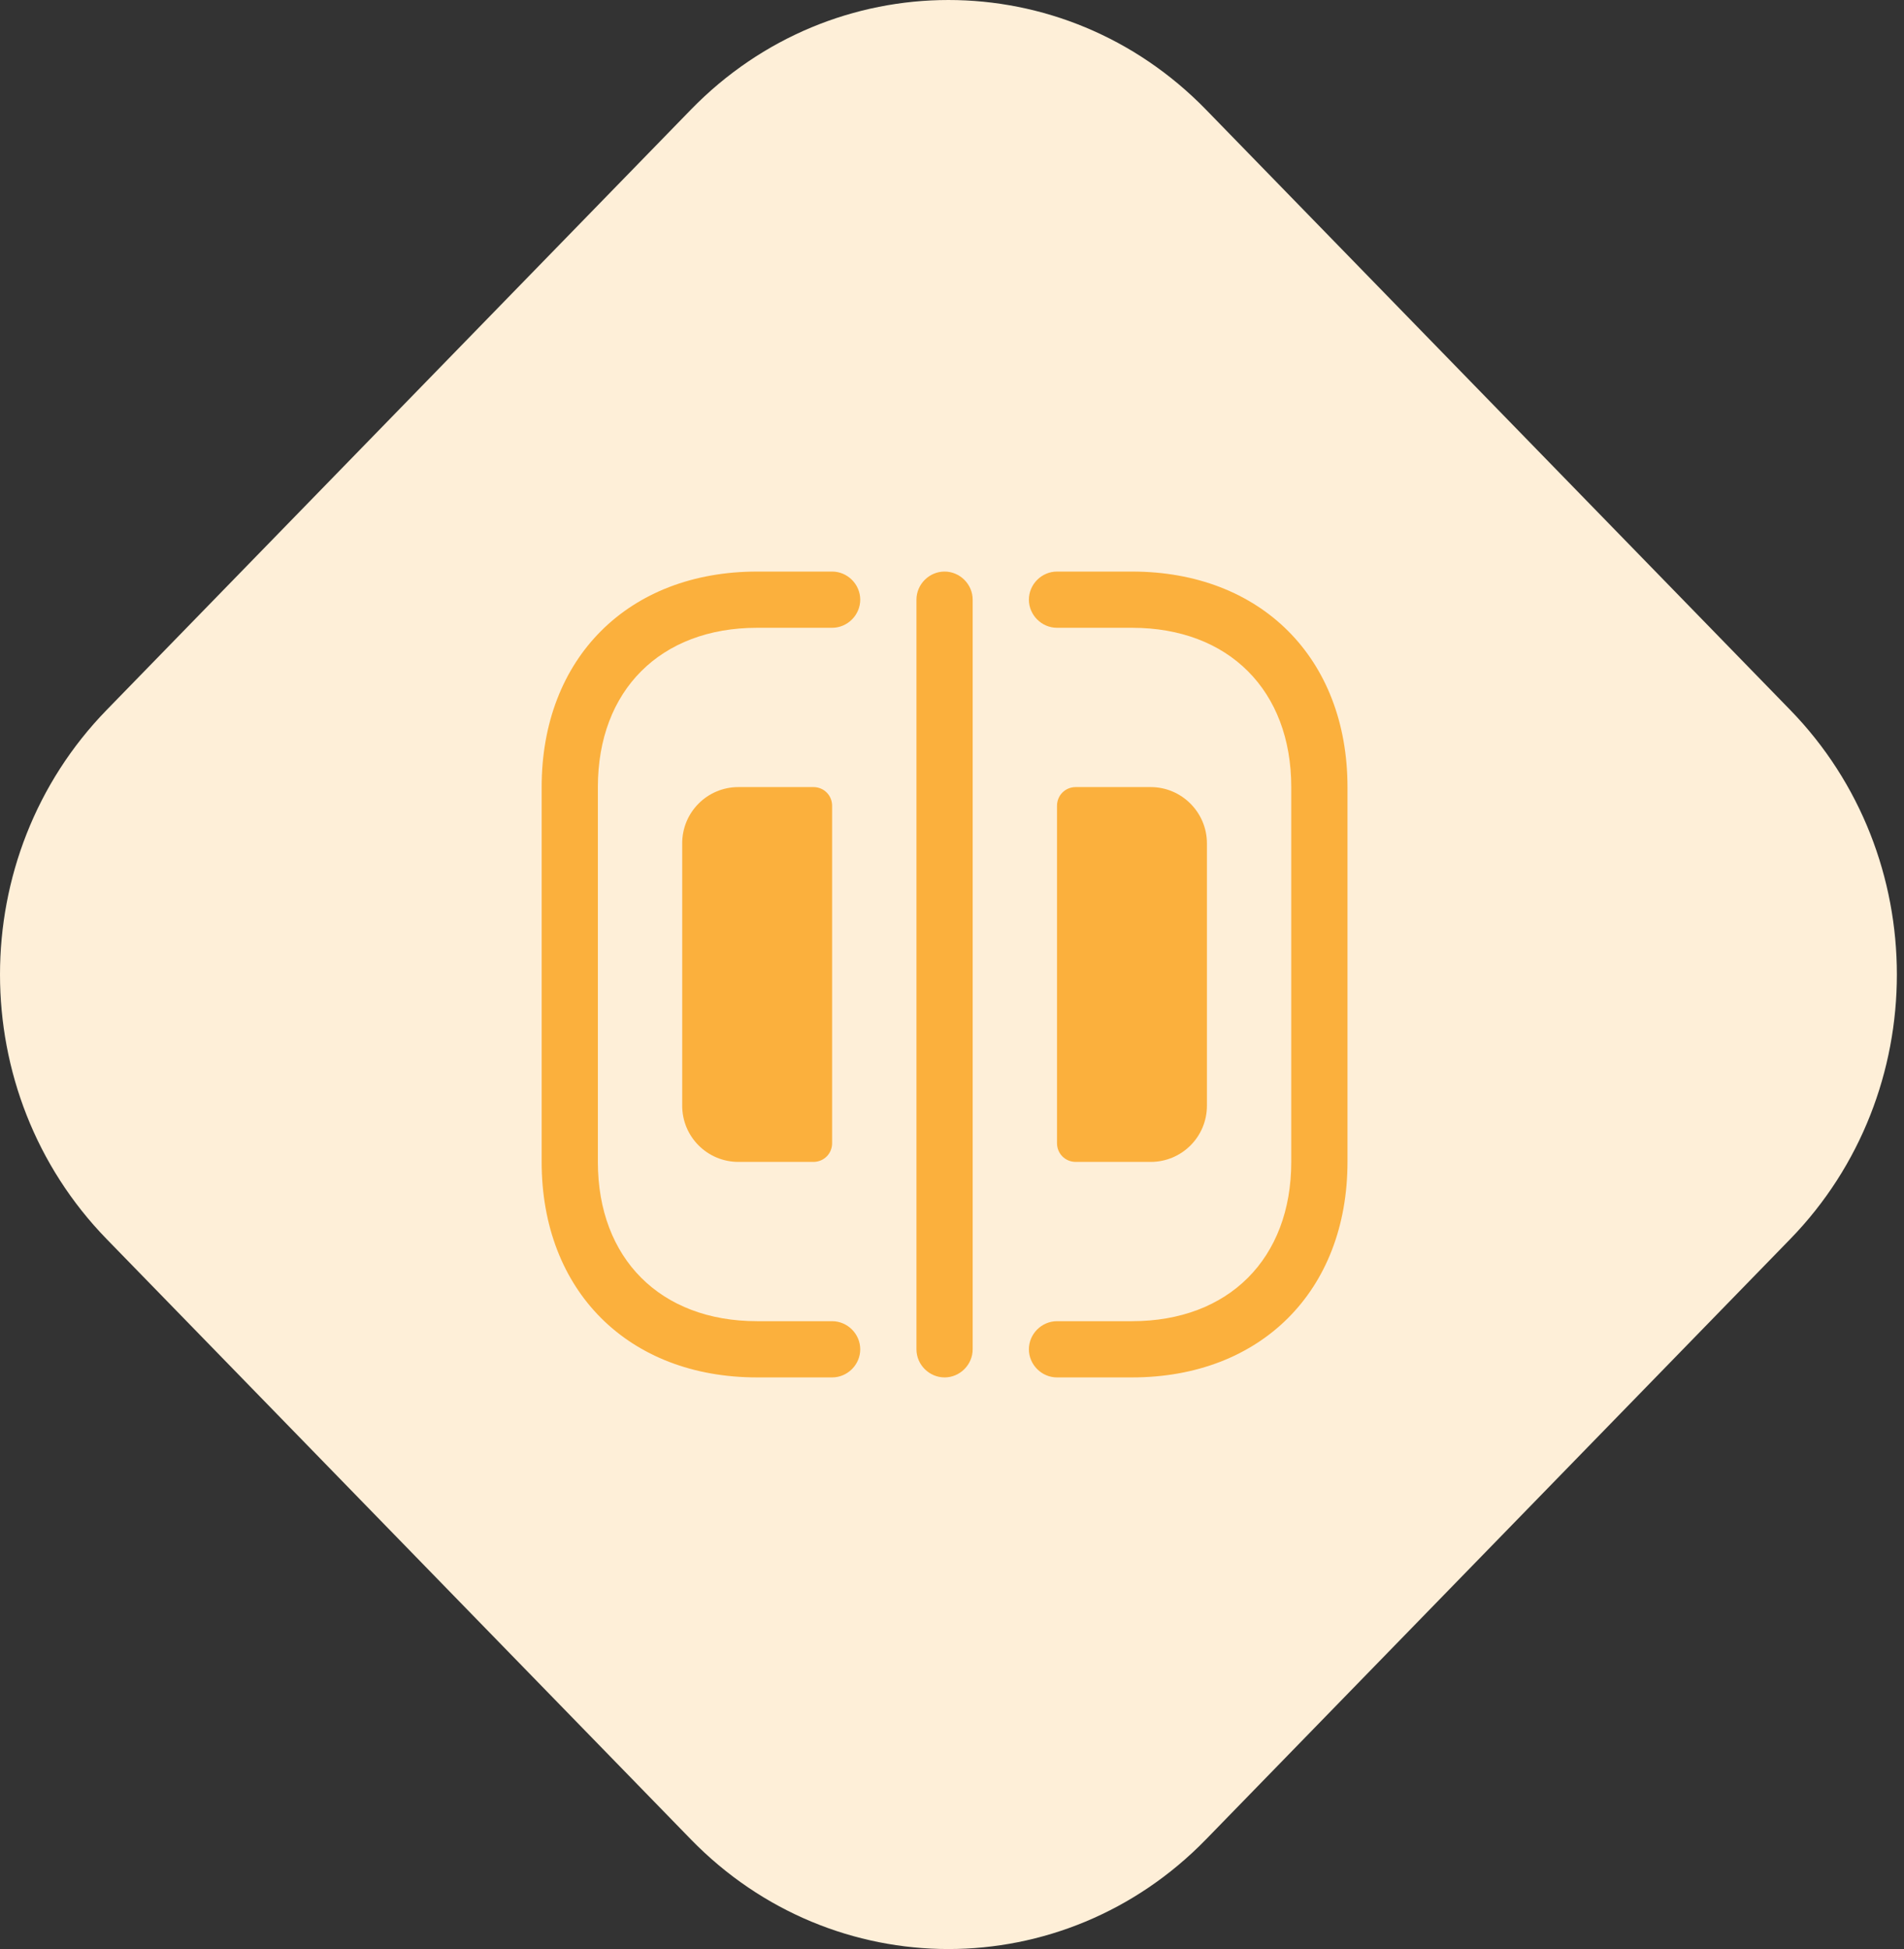 <svg width="127" height="130" viewBox="0 0 127 130" fill="none" xmlns="http://www.w3.org/2000/svg">
<rect x="0" y="0" width="127" height="130" fill="#333333" stroke="none"/>
<path d="M46.088 7.309C55.573 -2.436 70.951 -2.436 80.437 7.309L119.411 47.354C128.896 57.099 128.896 72.9 119.411 82.646L80.437 122.691C70.952 132.436 55.573 132.436 46.088 122.691L7.114 82.646C-2.371 72.9 -2.371 57.099 7.114 47.354L46.088 7.309Z" fill="#FEEFD8"/>
<path d="M57.379 39.998C57.379 41.023 56.529 41.873 55.504 41.873L50.504 41.873C44.054 41.873 39.879 46.048 39.879 52.498L39.879 77.498C39.879 83.948 44.054 88.123 50.504 88.123L55.504 88.123C56.529 88.123 57.379 88.973 57.379 89.998C57.379 91.023 56.529 91.873 55.504 91.873L50.504 91.873C41.904 91.873 36.129 86.098 36.129 77.498L36.129 52.498C36.129 43.898 41.904 38.123 50.504 38.123L55.504 38.123C56.529 38.123 57.379 38.973 57.379 39.998Z" fill="#FBB03D"/>
<path d="M89.879 52.498L89.879 77.498C89.879 86.098 84.104 91.873 75.504 91.873L70.504 91.873C69.479 91.873 68.629 91.023 68.629 89.998C68.629 88.973 69.479 88.123 70.504 88.123L75.504 88.123C81.954 88.123 86.129 83.948 86.129 77.498L86.129 52.498C86.129 46.048 81.954 41.873 75.504 41.873L70.504 41.873C69.479 41.873 68.629 41.023 68.629 39.998C68.629 38.973 69.479 38.123 70.504 38.123L75.504 38.123C84.104 38.123 89.879 43.898 89.879 52.498Z" fill="#FBB03D"/>
<path d="M64.879 39.998L64.879 89.998C64.879 91.023 64.029 91.873 63.004 91.873C61.979 91.873 61.129 91.023 61.129 89.998L61.129 39.998C61.129 38.973 61.979 38.123 63.004 38.123C64.029 38.123 64.879 38.973 64.879 39.998Z" fill="#FBB03D"/>
<path d="M55.504 53.748L55.504 76.248C55.504 76.948 54.954 77.498 54.254 77.498L49.254 77.498C47.179 77.498 45.504 75.823 45.504 73.748L45.504 56.248C45.504 54.173 47.179 52.498 49.254 52.498L54.254 52.498C54.954 52.498 55.504 53.048 55.504 53.748Z" fill="#FBB03D"/>
<path d="M70.504 53.748L70.504 76.248C70.504 76.948 71.054 77.498 71.754 77.498L76.754 77.498C78.829 77.498 80.504 75.823 80.504 73.748L80.504 56.248C80.504 54.198 78.829 52.498 76.754 52.498L71.754 52.498C71.054 52.498 70.504 53.048 70.504 53.748Z" fill="#FBB03D"/>
</svg>
